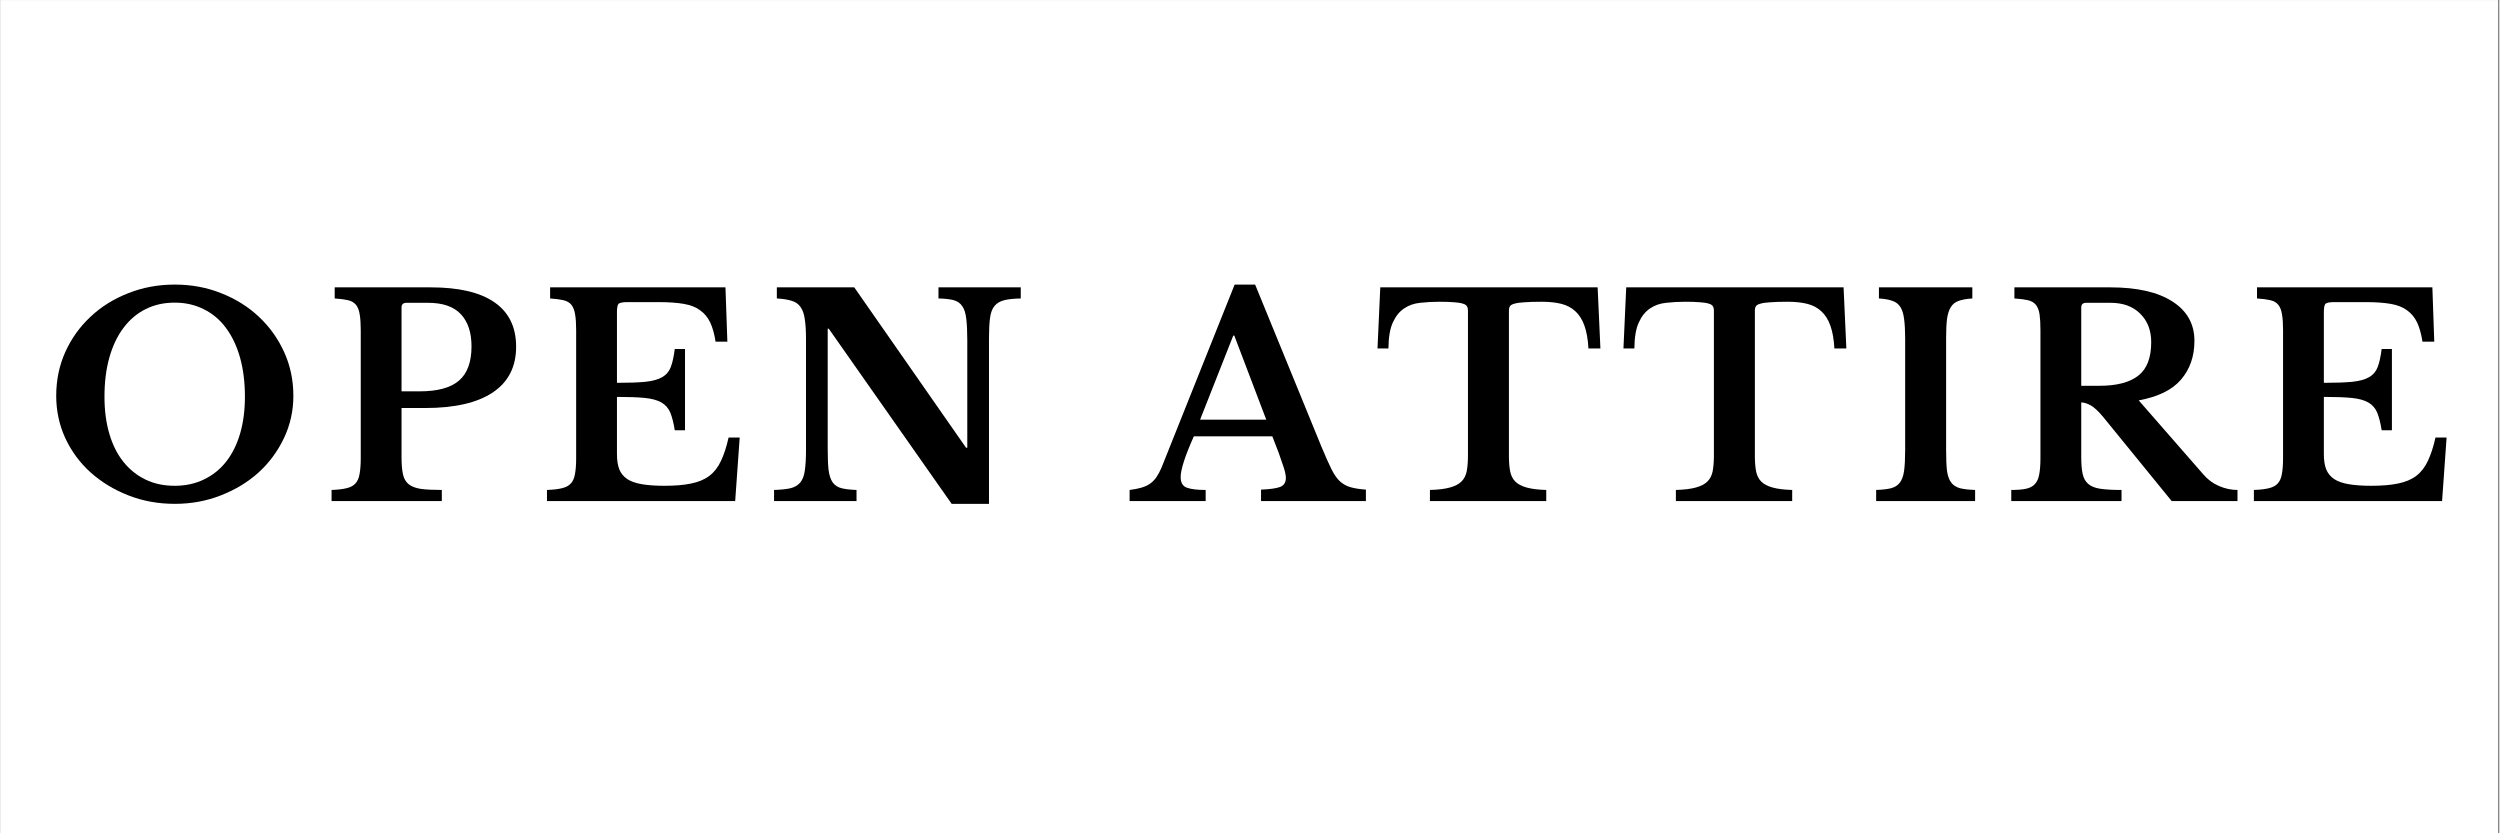 <svg version="1.0" preserveAspectRatio="xMidYMid meet" height="100" viewBox="0 0 224.88 75" zoomAndPan="magnify" width="300" xmlns:xlink="http://www.w3.org/1999/xlink" xmlns="http://www.w3.org/2000/svg"><rect x="0" y="0" width="224.88" height="75" fill="#808080" stroke="none"/><defs><g></g><clipPath id="d8a6c50ea4"><path clip-rule="nonzero" d="M 0 0.02 L 224.762 0.02 L 224.762 74.98 L 0 74.98 Z M 0 0.02"></path></clipPath></defs><g clip-path="url(#d8a6c50ea4)"><path fill-rule="nonzero" fill-opacity="1" d="M 0 0.02 L 224.879 0.02 L 224.879 74.98 L 0 74.98 Z M 0 0.02" fill="#ffffff"></path><path fill-rule="nonzero" fill-opacity="1" d="M 0 0.02 L 224.879 0.02 L 224.879 74.98 L 0 74.98 Z M 0 0.02" fill="#ffffff"></path></g><g fill-opacity="1" fill="#000000"><g transform="translate(3.874, 45.096)"><g><path d="M 11.797 -19.484 C 13.297 -19.484 14.691 -19.223 15.984 -18.703 C 17.285 -18.191 18.414 -17.484 19.375 -16.578 C 20.332 -15.68 21.086 -14.625 21.641 -13.406 C 22.191 -12.195 22.469 -10.883 22.469 -9.469 C 22.469 -8.125 22.188 -6.859 21.625 -5.672 C 21.062 -4.484 20.301 -3.453 19.344 -2.578 C 18.383 -1.711 17.254 -1.023 15.953 -0.516 C 14.66 -0.004 13.273 0.25 11.797 0.25 C 10.305 0.25 8.91 -0.004 7.609 -0.516 C 6.316 -1.023 5.188 -1.711 4.219 -2.578 C 3.25 -3.453 2.488 -4.484 1.938 -5.672 C 1.395 -6.859 1.125 -8.125 1.125 -9.469 C 1.125 -10.883 1.395 -12.195 1.938 -13.406 C 2.488 -14.625 3.242 -15.68 4.203 -16.578 C 5.16 -17.484 6.289 -18.191 7.594 -18.703 C 8.895 -19.223 10.297 -19.484 11.797 -19.484 Z M 11.797 -1.375 C 12.754 -1.375 13.625 -1.562 14.406 -1.938 C 15.195 -2.312 15.863 -2.844 16.406 -3.531 C 16.957 -4.227 17.379 -5.07 17.672 -6.062 C 17.961 -7.051 18.109 -8.16 18.109 -9.391 C 18.109 -10.691 17.961 -11.863 17.672 -12.906 C 17.379 -13.945 16.957 -14.836 16.406 -15.578 C 15.863 -16.316 15.195 -16.879 14.406 -17.266 C 13.625 -17.66 12.754 -17.859 11.797 -17.859 C 10.805 -17.859 9.926 -17.66 9.156 -17.266 C 8.383 -16.879 7.723 -16.316 7.172 -15.578 C 6.617 -14.836 6.195 -13.945 5.906 -12.906 C 5.613 -11.863 5.469 -10.691 5.469 -9.391 C 5.469 -8.16 5.613 -7.051 5.906 -6.062 C 6.195 -5.07 6.617 -4.227 7.172 -3.531 C 7.723 -2.844 8.383 -2.312 9.156 -1.938 C 9.926 -1.562 10.805 -1.375 11.797 -1.375 Z M 11.797 -1.375"></path></g></g></g><g fill-opacity="1" fill="#000000"><g transform="translate(28.907, 45.096)"><g><path d="M 17.484 -13.891 C 17.484 -12.086 16.785 -10.719 15.391 -9.781 C 13.992 -8.844 11.961 -8.375 9.297 -8.375 L 7.172 -8.375 L 7.172 -3.969 C 7.172 -3.332 7.211 -2.816 7.297 -2.422 C 7.379 -2.035 7.551 -1.734 7.812 -1.516 C 8.082 -1.305 8.453 -1.164 8.922 -1.094 C 9.391 -1.031 10.016 -1 10.797 -1 L 10.797 0 L 0.875 0 L 0.875 -1 C 1.426 -1.02 1.875 -1.07 2.219 -1.156 C 2.57 -1.238 2.836 -1.379 3.016 -1.578 C 3.203 -1.773 3.328 -2.055 3.391 -2.422 C 3.461 -2.785 3.5 -3.258 3.5 -3.844 L 3.5 -15.391 C 3.5 -15.973 3.469 -16.441 3.406 -16.797 C 3.352 -17.16 3.242 -17.445 3.078 -17.656 C 2.91 -17.863 2.672 -18.004 2.359 -18.078 C 2.055 -18.148 1.656 -18.203 1.156 -18.234 L 1.156 -19.234 L 9.797 -19.234 C 12.328 -19.234 14.238 -18.785 15.531 -17.891 C 16.832 -16.992 17.484 -15.66 17.484 -13.891 Z M 7.172 -9.875 L 8.797 -9.875 C 10.41 -9.875 11.594 -10.195 12.344 -10.844 C 13.094 -11.488 13.469 -12.516 13.469 -13.922 C 13.469 -15.172 13.148 -16.133 12.516 -16.812 C 11.879 -17.5 10.891 -17.844 9.547 -17.844 L 7.625 -17.844 C 7.32 -17.844 7.172 -17.703 7.172 -17.422 Z M 7.172 -9.875"></path></g></g></g><g fill-opacity="1" fill="#000000"><g transform="translate(48.294, 45.096)"><g><path d="M 7.172 -10.641 C 8.234 -10.641 9.086 -10.672 9.734 -10.734 C 10.391 -10.805 10.895 -10.945 11.25 -11.156 C 11.613 -11.363 11.867 -11.664 12.016 -12.062 C 12.172 -12.469 12.289 -13.008 12.375 -13.688 L 13.297 -13.688 L 13.297 -6.375 L 12.375 -6.375 C 12.27 -7.039 12.133 -7.57 11.969 -7.969 C 11.801 -8.363 11.535 -8.664 11.172 -8.875 C 10.805 -9.082 10.312 -9.219 9.688 -9.281 C 9.062 -9.344 8.223 -9.375 7.172 -9.375 L 7.172 -4.219 C 7.172 -3.688 7.238 -3.238 7.375 -2.875 C 7.52 -2.508 7.758 -2.211 8.094 -1.984 C 8.426 -1.766 8.867 -1.609 9.422 -1.516 C 9.973 -1.422 10.645 -1.375 11.438 -1.375 C 12.383 -1.375 13.188 -1.441 13.844 -1.578 C 14.508 -1.711 15.055 -1.941 15.484 -2.266 C 15.922 -2.598 16.27 -3.047 16.531 -3.609 C 16.801 -4.172 17.031 -4.875 17.219 -5.719 L 18.219 -5.719 L 17.812 0 L 0.875 0 L 0.875 -1 C 1.426 -1.02 1.875 -1.07 2.219 -1.156 C 2.57 -1.238 2.836 -1.379 3.016 -1.578 C 3.203 -1.773 3.328 -2.055 3.391 -2.422 C 3.461 -2.785 3.5 -3.258 3.5 -3.844 L 3.5 -15.391 C 3.5 -15.973 3.469 -16.441 3.406 -16.797 C 3.352 -17.16 3.242 -17.445 3.078 -17.656 C 2.91 -17.863 2.672 -18.004 2.359 -18.078 C 2.055 -18.148 1.656 -18.203 1.156 -18.234 L 1.156 -19.234 L 16.938 -19.234 L 17.109 -14.344 L 16.047 -14.344 C 15.941 -15.039 15.781 -15.617 15.562 -16.078 C 15.344 -16.535 15.039 -16.898 14.656 -17.172 C 14.281 -17.453 13.785 -17.645 13.172 -17.75 C 12.566 -17.852 11.82 -17.906 10.938 -17.906 L 8.125 -17.906 C 7.688 -17.906 7.414 -17.852 7.312 -17.75 C 7.219 -17.645 7.172 -17.391 7.172 -16.984 Z M 7.172 -10.641"></path></g></g></g><g fill-opacity="1" fill="#000000"><g transform="translate(68.855, 45.096)"><g><path d="M 16.734 0.25 L 5.672 -15.516 L 5.578 -15.516 L 5.578 -4.766 C 5.578 -3.93 5.602 -3.273 5.656 -2.797 C 5.719 -2.316 5.844 -1.941 6.031 -1.672 C 6.227 -1.41 6.492 -1.238 6.828 -1.156 C 7.172 -1.07 7.617 -1.02 8.172 -1 L 8.172 0 L 0.75 0 L 0.75 -1 C 1.363 -1.02 1.859 -1.07 2.234 -1.156 C 2.609 -1.25 2.898 -1.422 3.109 -1.672 C 3.316 -1.922 3.453 -2.273 3.516 -2.734 C 3.586 -3.191 3.625 -3.812 3.625 -4.594 L 3.625 -14.641 C 3.625 -15.336 3.586 -15.914 3.516 -16.375 C 3.453 -16.832 3.328 -17.191 3.141 -17.453 C 2.961 -17.723 2.703 -17.91 2.359 -18.016 C 2.016 -18.129 1.562 -18.203 1 -18.234 L 1 -19.234 L 7.969 -19.234 L 18.031 -4.797 L 18.141 -4.797 L 18.141 -14.469 C 18.141 -15.281 18.109 -15.93 18.047 -16.422 C 17.992 -16.922 17.867 -17.301 17.672 -17.562 C 17.484 -17.832 17.219 -18.008 16.875 -18.094 C 16.531 -18.176 16.086 -18.223 15.547 -18.234 L 15.547 -19.234 L 22.953 -19.234 L 22.953 -18.234 C 22.336 -18.223 21.844 -18.172 21.469 -18.078 C 21.094 -17.984 20.801 -17.812 20.594 -17.562 C 20.383 -17.312 20.25 -16.953 20.188 -16.484 C 20.125 -16.023 20.094 -15.41 20.094 -14.641 L 20.094 0.25 Z M 16.734 0.25"></path></g></g></g><g fill-opacity="1" fill="#000000"><g transform="translate(93.813, 45.096)"><g></g></g></g><g fill-opacity="1" fill="#000000"><g transform="translate(101.933, 45.096)"><g><path d="M 12.516 -5.828 L 5.453 -5.828 C 4.66 -4.055 4.266 -2.832 4.266 -2.156 C 4.266 -1.656 4.453 -1.336 4.828 -1.203 C 5.203 -1.066 5.766 -1 6.516 -1 L 6.516 0 L -0.328 0 L -0.328 -1 C 0.078 -1.051 0.426 -1.117 0.719 -1.203 C 1.008 -1.285 1.266 -1.398 1.484 -1.547 C 1.711 -1.703 1.91 -1.898 2.078 -2.141 C 2.242 -2.379 2.398 -2.672 2.547 -3.016 L 9.125 -19.484 L 10.969 -19.484 L 16.938 -4.891 C 17.289 -4.047 17.586 -3.379 17.828 -2.891 C 18.066 -2.41 18.32 -2.039 18.594 -1.781 C 18.875 -1.531 19.191 -1.352 19.547 -1.25 C 19.91 -1.145 20.375 -1.07 20.938 -1.031 L 20.938 0 L 11.5 0 L 11.5 -1.031 C 12.289 -1.062 12.859 -1.141 13.203 -1.266 C 13.555 -1.398 13.734 -1.672 13.734 -2.078 C 13.734 -2.305 13.676 -2.602 13.562 -2.969 C 13.445 -3.332 13.289 -3.785 13.094 -4.328 Z M 6.016 -7.328 L 11.969 -7.328 L 9.094 -14.891 L 9 -14.891 Z M 6.016 -7.328"></path></g></g></g><g fill-opacity="1" fill="#000000"><g transform="translate(123.618, 45.096)"><g><path d="M 20.359 -13.734 L 19.281 -13.734 C 19.238 -14.555 19.117 -15.238 18.922 -15.781 C 18.734 -16.32 18.461 -16.754 18.109 -17.078 C 17.766 -17.398 17.344 -17.625 16.844 -17.75 C 16.344 -17.875 15.758 -17.938 15.094 -17.938 C 14.438 -17.938 13.91 -17.922 13.516 -17.891 C 13.129 -17.867 12.832 -17.828 12.625 -17.766 C 12.414 -17.711 12.281 -17.633 12.219 -17.531 C 12.156 -17.438 12.125 -17.316 12.125 -17.172 L 12.125 -4.078 C 12.125 -3.535 12.16 -3.07 12.234 -2.688 C 12.305 -2.312 12.457 -2.004 12.688 -1.766 C 12.926 -1.523 13.27 -1.344 13.719 -1.219 C 14.164 -1.094 14.754 -1.02 15.484 -1 L 15.484 0 L 5.016 0 L 5.016 -1 C 5.766 -1.02 6.363 -1.094 6.812 -1.219 C 7.27 -1.344 7.617 -1.523 7.859 -1.766 C 8.098 -2.004 8.254 -2.312 8.328 -2.688 C 8.398 -3.07 8.438 -3.535 8.438 -4.078 L 8.438 -17.172 C 8.438 -17.316 8.406 -17.438 8.344 -17.531 C 8.289 -17.633 8.172 -17.711 7.984 -17.766 C 7.805 -17.828 7.547 -17.867 7.203 -17.891 C 6.867 -17.922 6.426 -17.938 5.875 -17.938 C 5.27 -17.938 4.691 -17.906 4.141 -17.844 C 3.598 -17.789 3.117 -17.625 2.703 -17.344 C 2.285 -17.07 1.945 -16.656 1.688 -16.094 C 1.426 -15.539 1.289 -14.754 1.281 -13.734 L 0.297 -13.734 L 0.547 -19.234 L 20.109 -19.234 Z M 20.359 -13.734"></path></g></g></g><g fill-opacity="1" fill="#000000"><g transform="translate(145.753, 45.096)"><g><path d="M 20.359 -13.734 L 19.281 -13.734 C 19.238 -14.555 19.117 -15.238 18.922 -15.781 C 18.734 -16.32 18.461 -16.754 18.109 -17.078 C 17.766 -17.398 17.344 -17.625 16.844 -17.75 C 16.344 -17.875 15.758 -17.938 15.094 -17.938 C 14.438 -17.938 13.91 -17.922 13.516 -17.891 C 13.129 -17.867 12.832 -17.828 12.625 -17.766 C 12.414 -17.711 12.281 -17.633 12.219 -17.531 C 12.156 -17.438 12.125 -17.316 12.125 -17.172 L 12.125 -4.078 C 12.125 -3.535 12.16 -3.07 12.234 -2.688 C 12.305 -2.312 12.457 -2.004 12.688 -1.766 C 12.926 -1.523 13.27 -1.344 13.719 -1.219 C 14.164 -1.094 14.754 -1.02 15.484 -1 L 15.484 0 L 5.016 0 L 5.016 -1 C 5.766 -1.02 6.363 -1.094 6.812 -1.219 C 7.27 -1.344 7.617 -1.523 7.859 -1.766 C 8.098 -2.004 8.254 -2.312 8.328 -2.688 C 8.398 -3.07 8.438 -3.535 8.438 -4.078 L 8.438 -17.172 C 8.438 -17.316 8.406 -17.438 8.344 -17.531 C 8.289 -17.633 8.172 -17.711 7.984 -17.766 C 7.805 -17.828 7.547 -17.867 7.203 -17.891 C 6.867 -17.922 6.426 -17.938 5.875 -17.938 C 5.27 -17.938 4.691 -17.906 4.141 -17.844 C 3.598 -17.789 3.117 -17.625 2.703 -17.344 C 2.285 -17.07 1.945 -16.656 1.688 -16.094 C 1.426 -15.539 1.289 -14.754 1.281 -13.734 L 0.297 -13.734 L 0.547 -19.234 L 20.109 -19.234 Z M 20.359 -13.734"></path></g></g></g><g fill-opacity="1" fill="#000000"><g transform="translate(167.888, 45.096)"><g><path d="M 9.812 0 L 0.906 0 L 0.906 -1 C 1.469 -1.02 1.914 -1.07 2.25 -1.156 C 2.594 -1.25 2.859 -1.422 3.047 -1.672 C 3.234 -1.922 3.359 -2.273 3.422 -2.734 C 3.484 -3.191 3.516 -3.812 3.516 -4.594 L 3.516 -14.641 C 3.516 -15.336 3.484 -15.914 3.422 -16.375 C 3.367 -16.832 3.258 -17.191 3.094 -17.453 C 2.926 -17.723 2.688 -17.91 2.375 -18.016 C 2.07 -18.129 1.664 -18.203 1.156 -18.234 L 1.156 -19.234 L 9.562 -19.234 L 9.562 -18.234 C 9.051 -18.203 8.641 -18.129 8.328 -18.016 C 8.023 -17.91 7.789 -17.723 7.625 -17.453 C 7.457 -17.191 7.344 -16.832 7.281 -16.375 C 7.227 -15.914 7.203 -15.336 7.203 -14.641 L 7.203 -4.594 C 7.203 -3.812 7.227 -3.191 7.281 -2.734 C 7.344 -2.273 7.469 -1.922 7.656 -1.672 C 7.844 -1.422 8.109 -1.25 8.453 -1.156 C 8.797 -1.07 9.25 -1.02 9.812 -1 Z M 9.812 0"></path></g></g></g><g fill-opacity="1" fill="#000000"><g transform="translate(180.08, 45.096)"><g><path d="M 17.359 -14.422 C 17.359 -13.035 16.957 -11.875 16.156 -10.938 C 15.363 -10.008 14.094 -9.383 12.344 -9.062 L 18.141 -2.422 C 18.535 -1.953 19.008 -1.598 19.562 -1.359 C 20.113 -1.117 20.672 -1 21.234 -1 L 21.234 0 L 15.312 0 L 9.125 -7.594 C 8.707 -8.094 8.344 -8.43 8.031 -8.609 C 7.719 -8.785 7.43 -8.875 7.172 -8.875 L 7.172 -3.969 C 7.172 -3.352 7.211 -2.848 7.297 -2.453 C 7.379 -2.066 7.547 -1.766 7.797 -1.547 C 8.047 -1.328 8.406 -1.18 8.875 -1.109 C 9.352 -1.035 9.992 -1 10.797 -1 L 10.797 0 L 0.875 0 L 0.875 -1 C 1.426 -1 1.867 -1.035 2.203 -1.109 C 2.547 -1.18 2.812 -1.32 3 -1.531 C 3.195 -1.738 3.328 -2.031 3.391 -2.406 C 3.461 -2.781 3.5 -3.258 3.5 -3.844 L 3.5 -15.391 C 3.5 -15.973 3.473 -16.441 3.422 -16.797 C 3.367 -17.16 3.258 -17.445 3.094 -17.656 C 2.926 -17.863 2.688 -18.004 2.375 -18.078 C 2.07 -18.148 1.664 -18.203 1.156 -18.234 L 1.156 -19.234 L 9.797 -19.234 C 12.211 -19.234 14.078 -18.805 15.391 -17.953 C 16.703 -17.109 17.359 -15.93 17.359 -14.422 Z M 7.172 -10.375 L 8.797 -10.375 C 10.359 -10.375 11.523 -10.676 12.297 -11.281 C 13.078 -11.883 13.469 -12.891 13.469 -14.297 C 13.469 -15.359 13.141 -16.211 12.484 -16.859 C 11.836 -17.516 10.941 -17.844 9.797 -17.844 L 7.625 -17.844 C 7.32 -17.844 7.172 -17.703 7.172 -17.422 Z M 7.172 -10.375"></path></g></g></g><g fill-opacity="1" fill="#000000"><g transform="translate(201.915, 45.096)"><g><path d="M 7.172 -10.641 C 8.234 -10.641 9.086 -10.672 9.734 -10.734 C 10.391 -10.805 10.895 -10.945 11.25 -11.156 C 11.613 -11.363 11.867 -11.664 12.016 -12.062 C 12.172 -12.469 12.289 -13.008 12.375 -13.688 L 13.297 -13.688 L 13.297 -6.375 L 12.375 -6.375 C 12.27 -7.039 12.133 -7.57 11.969 -7.969 C 11.801 -8.363 11.535 -8.664 11.172 -8.875 C 10.805 -9.082 10.312 -9.219 9.688 -9.281 C 9.062 -9.344 8.223 -9.375 7.172 -9.375 L 7.172 -4.219 C 7.172 -3.688 7.238 -3.238 7.375 -2.875 C 7.52 -2.508 7.758 -2.211 8.094 -1.984 C 8.426 -1.766 8.867 -1.609 9.422 -1.516 C 9.973 -1.422 10.645 -1.375 11.438 -1.375 C 12.383 -1.375 13.188 -1.441 13.844 -1.578 C 14.508 -1.711 15.055 -1.941 15.484 -2.266 C 15.922 -2.598 16.27 -3.047 16.531 -3.609 C 16.801 -4.172 17.031 -4.875 17.219 -5.719 L 18.219 -5.719 L 17.812 0 L 0.875 0 L 0.875 -1 C 1.426 -1.02 1.875 -1.07 2.219 -1.156 C 2.57 -1.238 2.836 -1.379 3.016 -1.578 C 3.203 -1.773 3.328 -2.055 3.391 -2.422 C 3.461 -2.785 3.5 -3.258 3.5 -3.844 L 3.5 -15.391 C 3.5 -15.973 3.469 -16.441 3.406 -16.797 C 3.352 -17.16 3.242 -17.445 3.078 -17.656 C 2.91 -17.863 2.672 -18.004 2.359 -18.078 C 2.055 -18.148 1.656 -18.203 1.156 -18.234 L 1.156 -19.234 L 16.938 -19.234 L 17.109 -14.344 L 16.047 -14.344 C 15.941 -15.039 15.781 -15.617 15.562 -16.078 C 15.344 -16.535 15.039 -16.898 14.656 -17.172 C 14.281 -17.453 13.785 -17.645 13.172 -17.75 C 12.566 -17.852 11.82 -17.906 10.938 -17.906 L 8.125 -17.906 C 7.688 -17.906 7.414 -17.852 7.312 -17.75 C 7.219 -17.645 7.172 -17.391 7.172 -16.984 Z M 7.172 -10.641"></path></g></g></g></svg>